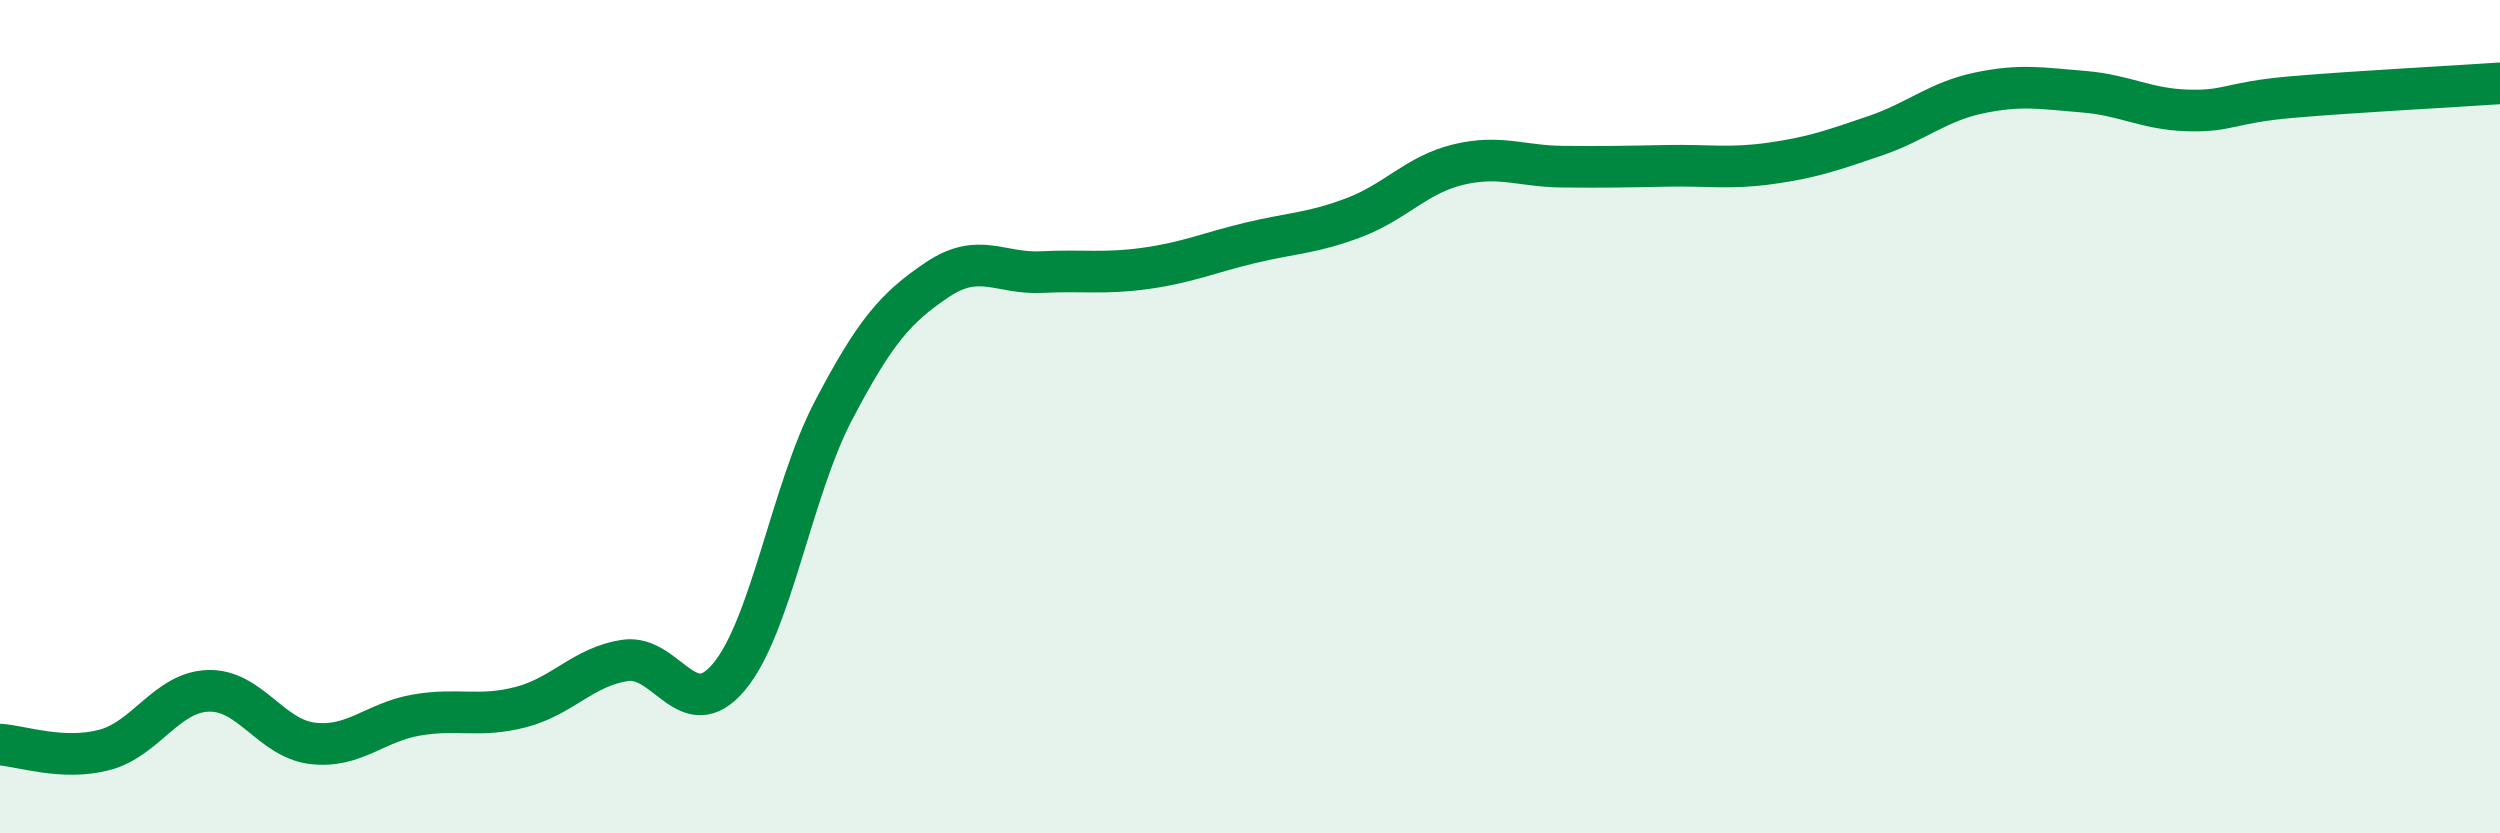 
    <svg width="60" height="20" viewBox="0 0 60 20" xmlns="http://www.w3.org/2000/svg">
      <path
        d="M 0,17.87 C 0.5,17.9 1.5,18.26 2.5,18 C 3.5,17.74 4,16.61 5,16.58 C 6,16.55 6.5,17.72 7.5,17.84 C 8.5,17.96 9,17.33 10,17.16 C 11,16.99 11.5,17.23 12.5,16.97 C 13.5,16.71 14,16 15,15.85 C 16,15.7 16.5,17.44 17.5,16.24 C 18.5,15.04 19,11.77 20,9.86 C 21,7.95 21.5,7.38 22.5,6.71 C 23.5,6.04 24,6.58 25,6.53 C 26,6.48 26.5,6.58 27.5,6.44 C 28.5,6.3 29,6.07 30,5.83 C 31,5.59 31.5,5.6 32.5,5.22 C 33.5,4.84 34,4.19 35,3.95 C 36,3.71 36.5,3.99 37.5,4 C 38.5,4.01 39,4 40,3.98 C 41,3.96 41.5,4.06 42.5,3.92 C 43.5,3.78 44,3.6 45,3.26 C 46,2.92 46.5,2.44 47.5,2.23 C 48.5,2.02 49,2.12 50,2.2 C 51,2.28 51.5,2.62 52.5,2.65 C 53.5,2.68 53.5,2.46 55,2.33 C 56.5,2.2 59,2.07 60,2L60 20L0 20Z"
        fill="#008740"
        opacity="0.1"
        stroke-linecap="round"
        stroke-linejoin="round"
      />
      <path
        d="M 0,17.87 C 0.5,17.9 1.5,18.26 2.5,18 C 3.5,17.74 4,16.61 5,16.58 C 6,16.55 6.5,17.72 7.5,17.84 C 8.5,17.96 9,17.33 10,17.16 C 11,16.99 11.5,17.23 12.5,16.97 C 13.5,16.71 14,16 15,15.85 C 16,15.7 16.5,17.44 17.5,16.24 C 18.5,15.04 19,11.77 20,9.86 C 21,7.95 21.5,7.38 22.5,6.71 C 23.5,6.04 24,6.58 25,6.53 C 26,6.48 26.5,6.58 27.5,6.44 C 28.5,6.3 29,6.07 30,5.83 C 31,5.59 31.5,5.6 32.5,5.22 C 33.5,4.84 34,4.19 35,3.95 C 36,3.71 36.5,3.99 37.5,4 C 38.5,4.01 39,4 40,3.98 C 41,3.96 41.5,4.06 42.5,3.92 C 43.5,3.78 44,3.6 45,3.26 C 46,2.92 46.5,2.44 47.5,2.23 C 48.5,2.02 49,2.12 50,2.2 C 51,2.28 51.5,2.62 52.5,2.65 C 53.5,2.68 53.5,2.46 55,2.33 C 56.5,2.2 59,2.07 60,2"
        stroke="#008740"
        stroke-width="1"
        fill="none"
        stroke-linecap="round"
        stroke-linejoin="round"
      />
    </svg>
  
